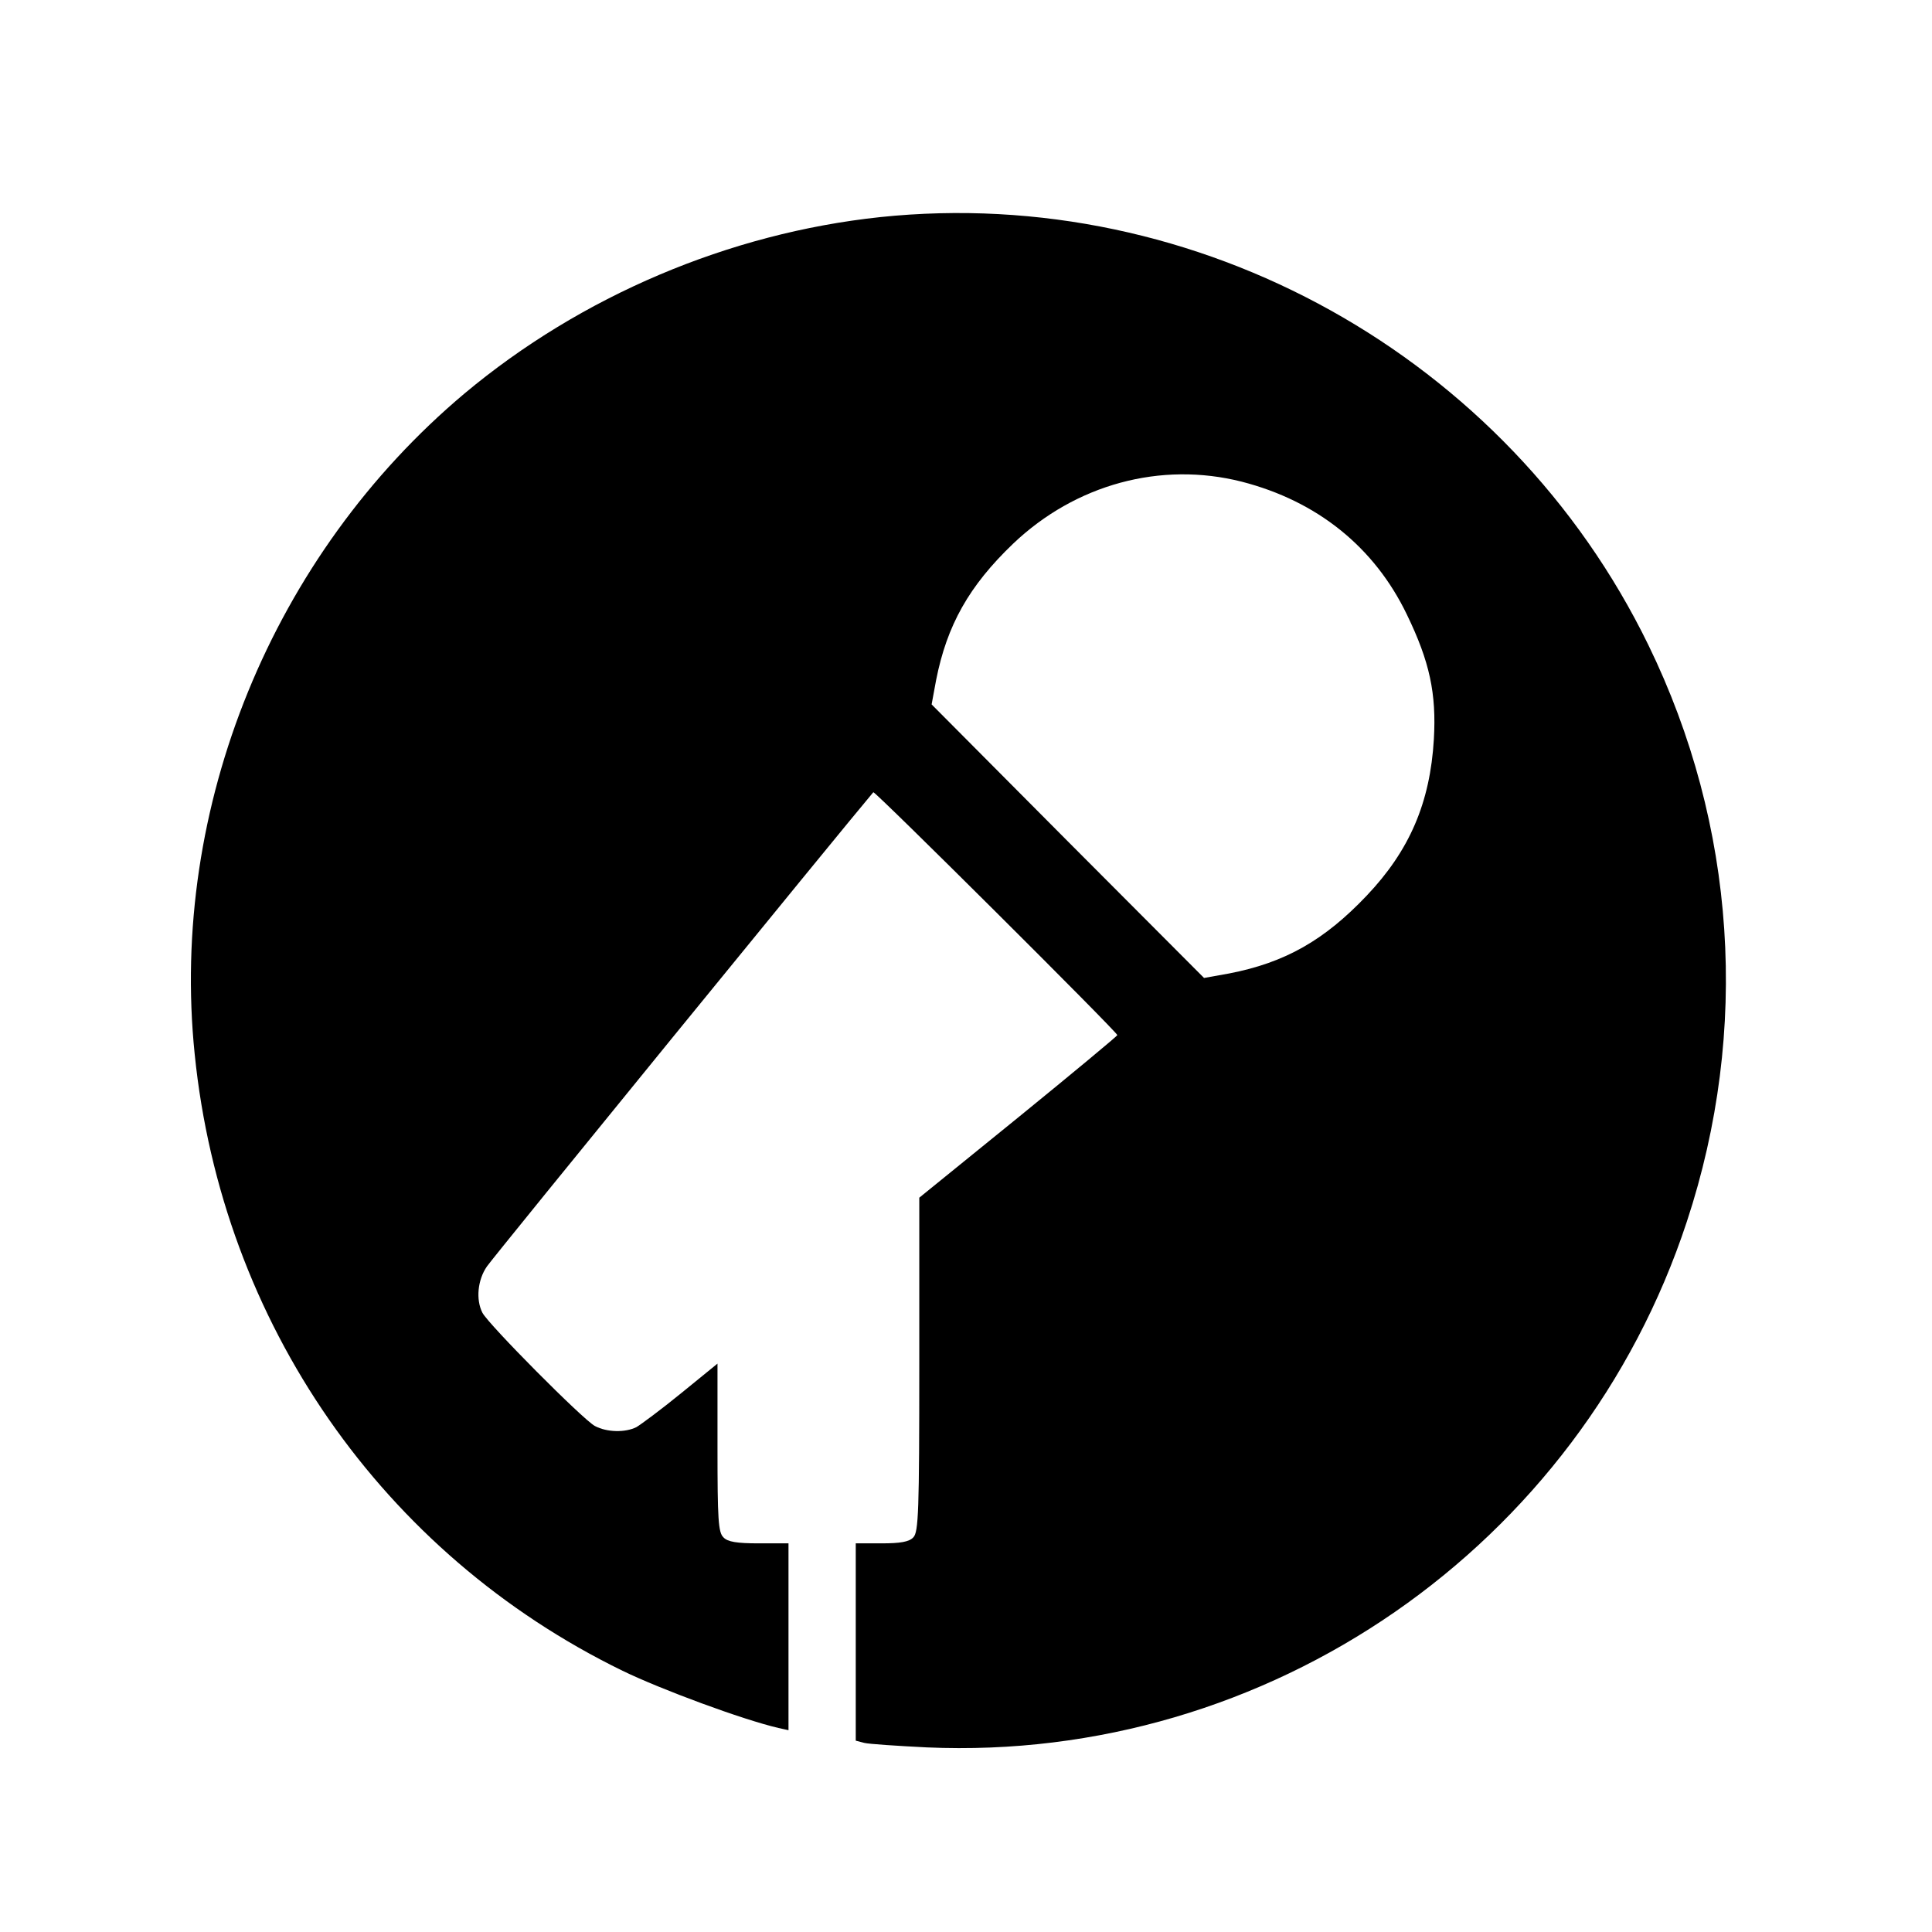 <?xml version="1.0" encoding="UTF-8" standalone="no"?> <svg xmlns="http://www.w3.org/2000/svg" width="517pt" height="517pt" viewBox="0 0 517 517" preserveAspectRatio="xMidYMid meet"> <g transform="translate(0,517) scale(0.1,-0.1)" fill="#000000" stroke="none"> <path d="M2355 4589 c-404 -43 -800 -211 -1112 -472 -514 -432 -790 -1107 -722 -1768 73 -719 503 -1337 1145 -1650 103 -50 322 -131 417 -153 l27 -6 0 250 0 250 -79 0 c-59 0 -84 4 -95 16 -14 13 -16 49 -16 240 l0 225 -97 -79 c-54 -44 -108 -84 -120 -91 -30 -15 -79 -14 -111 3 -32 17 -285 272 -301 303 -18 35 -13 88 12 124 16 24 961 1183 1034 1269 4 4 653 -642 653 -650 -1 -3 -120 -102 -265 -220 l-265 -215 0 -447 c0 -393 -2 -448 -16 -462 -11 -12 -35 -16 -85 -16 l-69 0 0 -264 0 -264 23 -6 c12 -3 87 -8 167 -12 914 -40 1748 537 2034 1407 169 512 132 1061 -103 1543 -376 772 -1206 1234 -2056 1145z m968 -708 c202 -52 355 -175 442 -356 61 -126 79 -211 72 -333 -10 -170 -65 -298 -180 -419 -113 -119 -218 -179 -368 -208 l-67 -12 -365 366 -364 366 12 65 c29 147 88 252 206 365 167 159 395 221 612 166z"></path> </g> </svg> 
